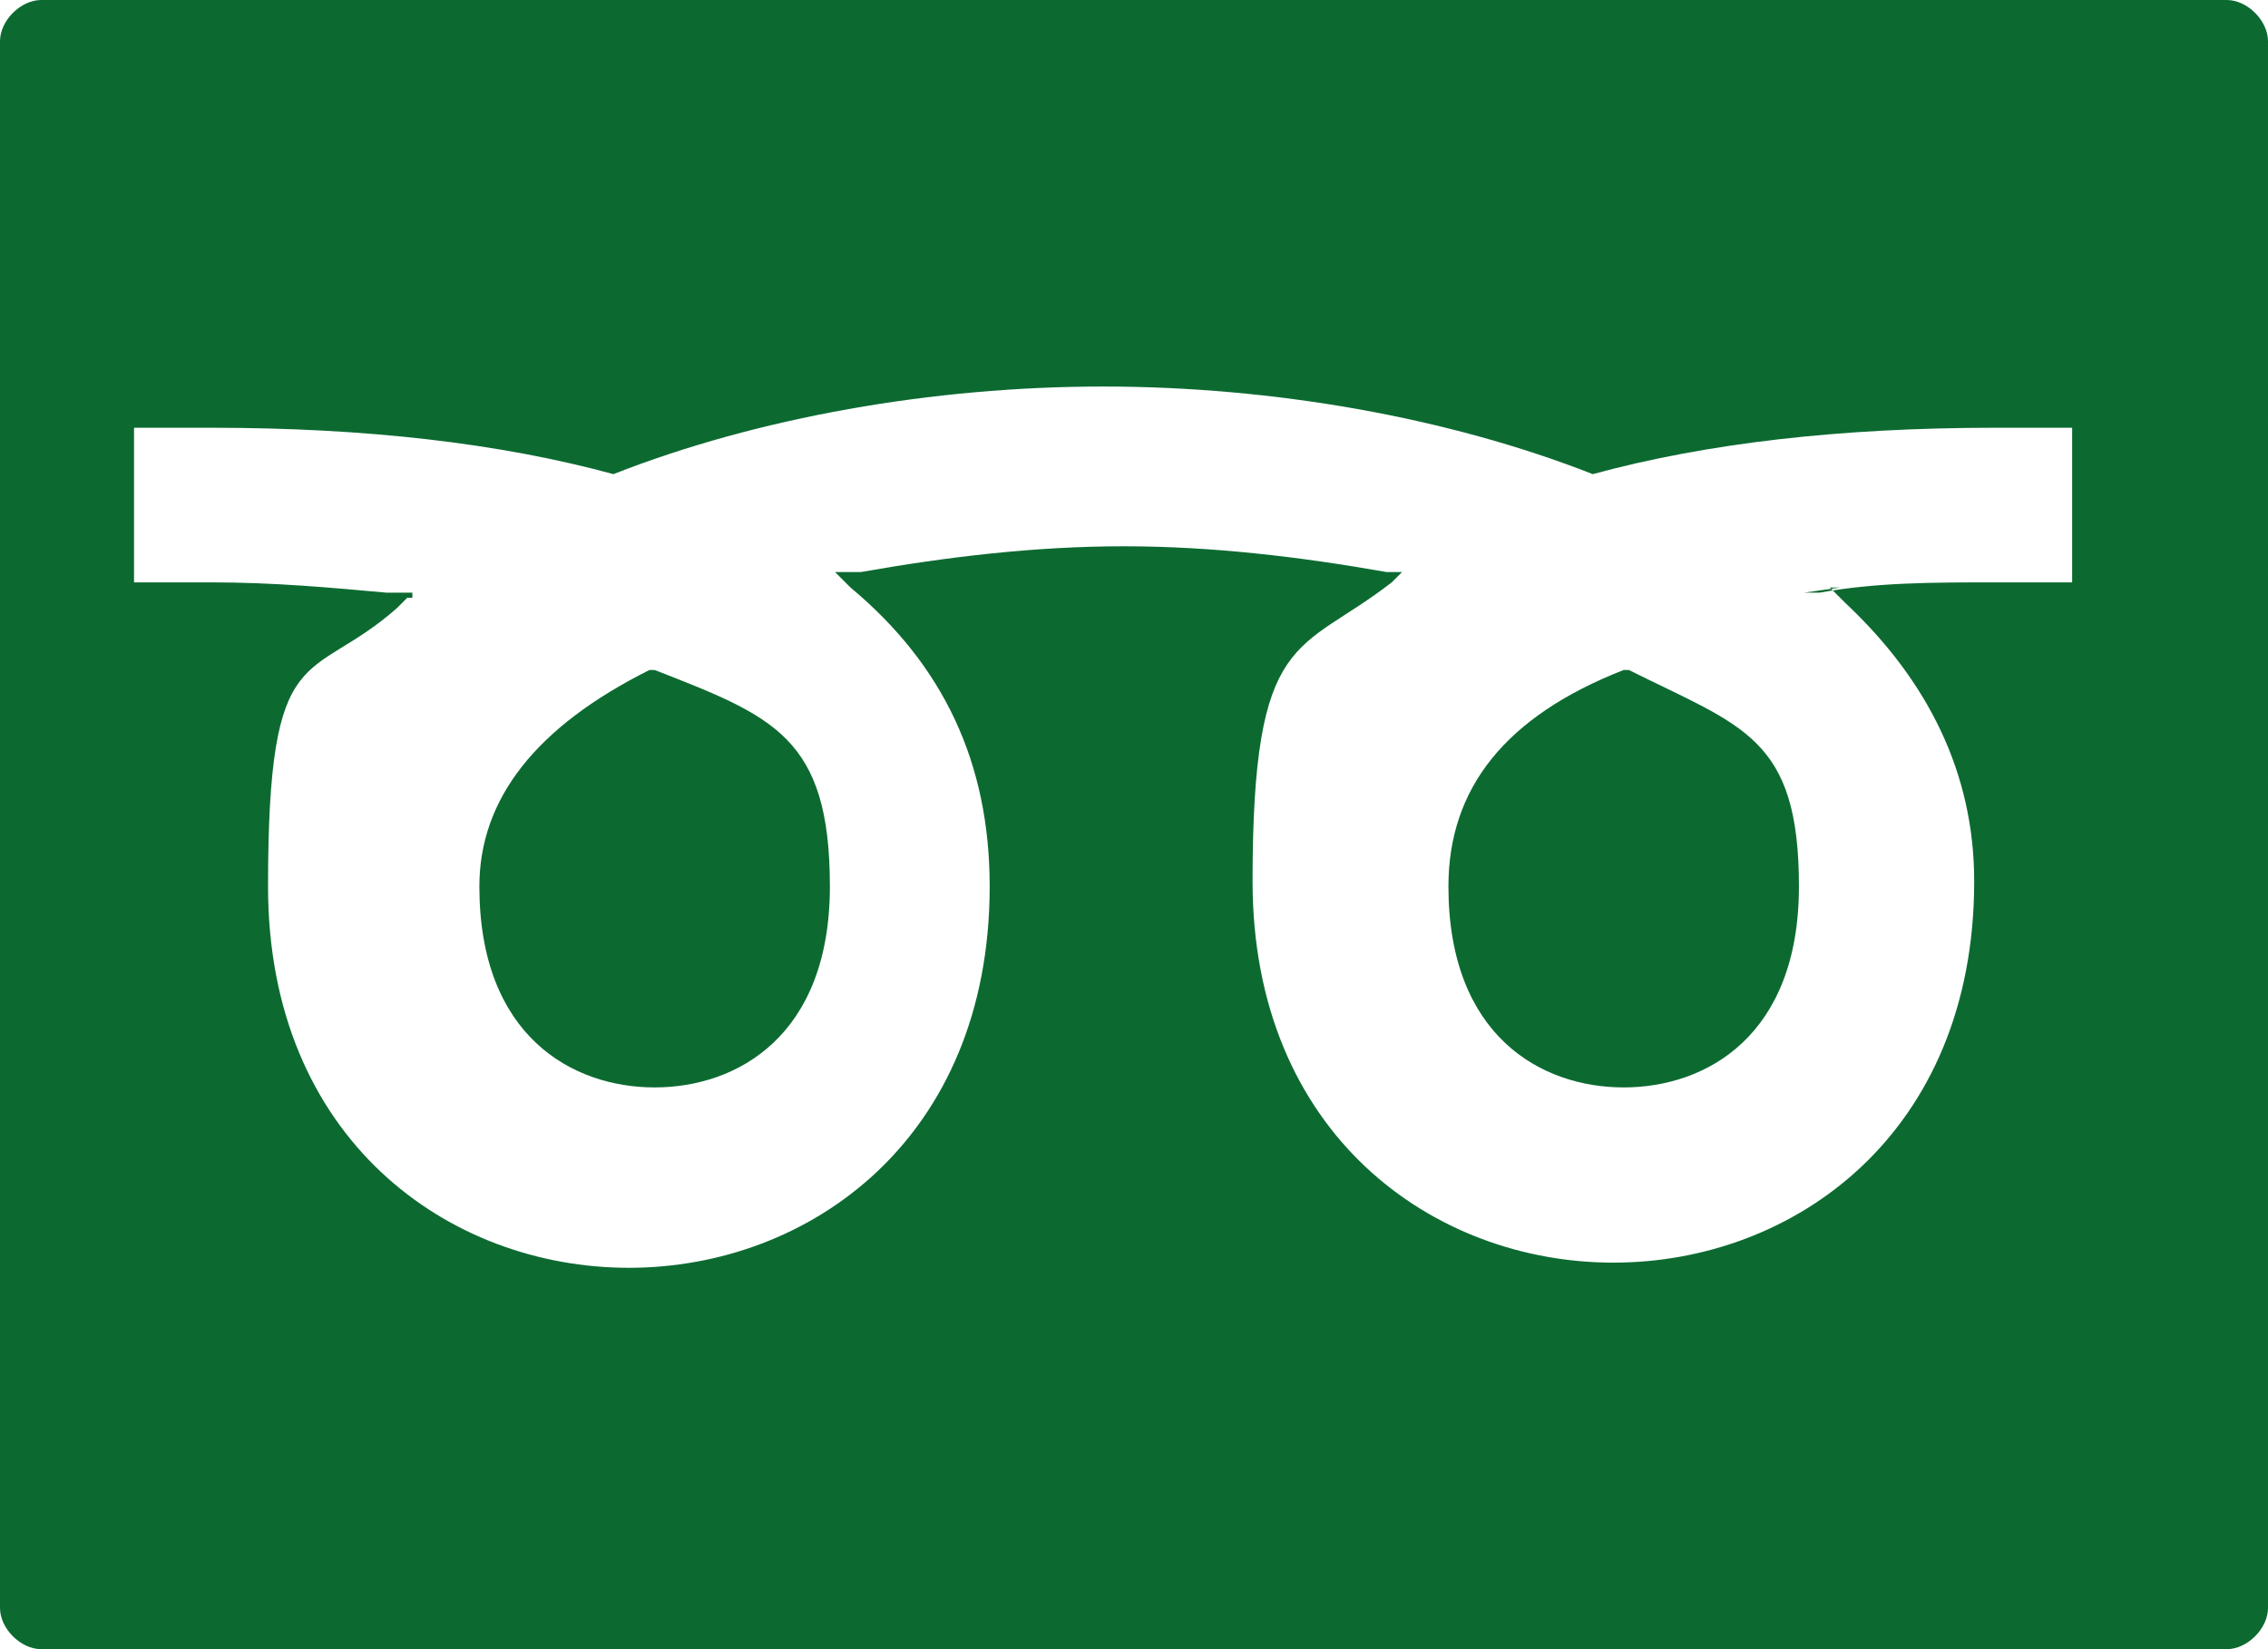 <?xml version="1.0" encoding="UTF-8"?>
<svg xmlns="http://www.w3.org/2000/svg" version="1.1" viewBox="0 0 44 32">
  <defs>
    <style>
      .cls-1 {
        fill: #0c6a31;
      }
    </style>
  </defs>
  <!-- Generator: Adobe Illustrator 28.7.1, SVG Export Plug-In . SVG Version: 1.2.0 Build 142)  -->
  <g>
    <g id="_レイヤー_1" data-name="レイヤー_1">
      <g>
        <path class="cls-1" d="M31.5,13h0s0,0,0,0c-2.3.9-3.4,2.3-3.4,4.2,0,2.9,1.8,3.9,3.4,3.9s3.4-1,3.4-3.9-1.1-3.1-3.3-4.2Z"/>
        <path class="cls-1" d="M43.2,0H.8c-.4,0-.8.4-.8.8v30.4c0,.4.4.8.8.8h42.4c.4,0,.8-.4.8-.8V.8c0-.4-.4-.8-.8-.8ZM35.7,11.4h-.2s0,0,0,0h0s.3.3.3.3c1.6,1.5,2.5,3.3,2.5,5.4,0,4.9-3.5,7.4-7,7.4s-7-2.5-7-7.4.9-4.4,2.7-5.8l.2-.2h.1c0,0,0,0,0,0h0s-.4,0-.4,0c-1.7-.3-3.4-.5-5.1-.5s-3.4.2-5.1.5h-.3c0,0-.2,0-.2,0h0s0,0,0,0l.3.3c1.8,1.5,2.7,3.4,2.7,5.8,0,4.9-3.5,7.4-7,7.4s-7-2.5-7-7.4.8-3.9,2.5-5.4l.2-.2h.1c0-.1,0-.1,0-.1h0s-.5,0-.5,0c-1.1-.1-2.2-.2-3.4-.2h-1.5v-3h1.5c3,0,5.6.3,7.8.9h0s0,0,0,0c2.8-1.1,6.2-1.7,9.5-1.7s6.7.6,9.5,1.7h0s0,0,0,0c2.2-.6,4.8-.9,7.8-.9h1.5v3h-1.5c-1.2,0-2.3,0-3.4.2h-.3Z"/>
        <path class="cls-1" d="M12.6,13h0s0,0,0,0c-2.2,1.1-3.3,2.5-3.3,4.2,0,2.9,1.8,3.9,3.4,3.9s3.4-1,3.4-3.9-1.1-3.3-3.4-4.2Z"/>
      </g>
    </g>
  </g>
</svg>